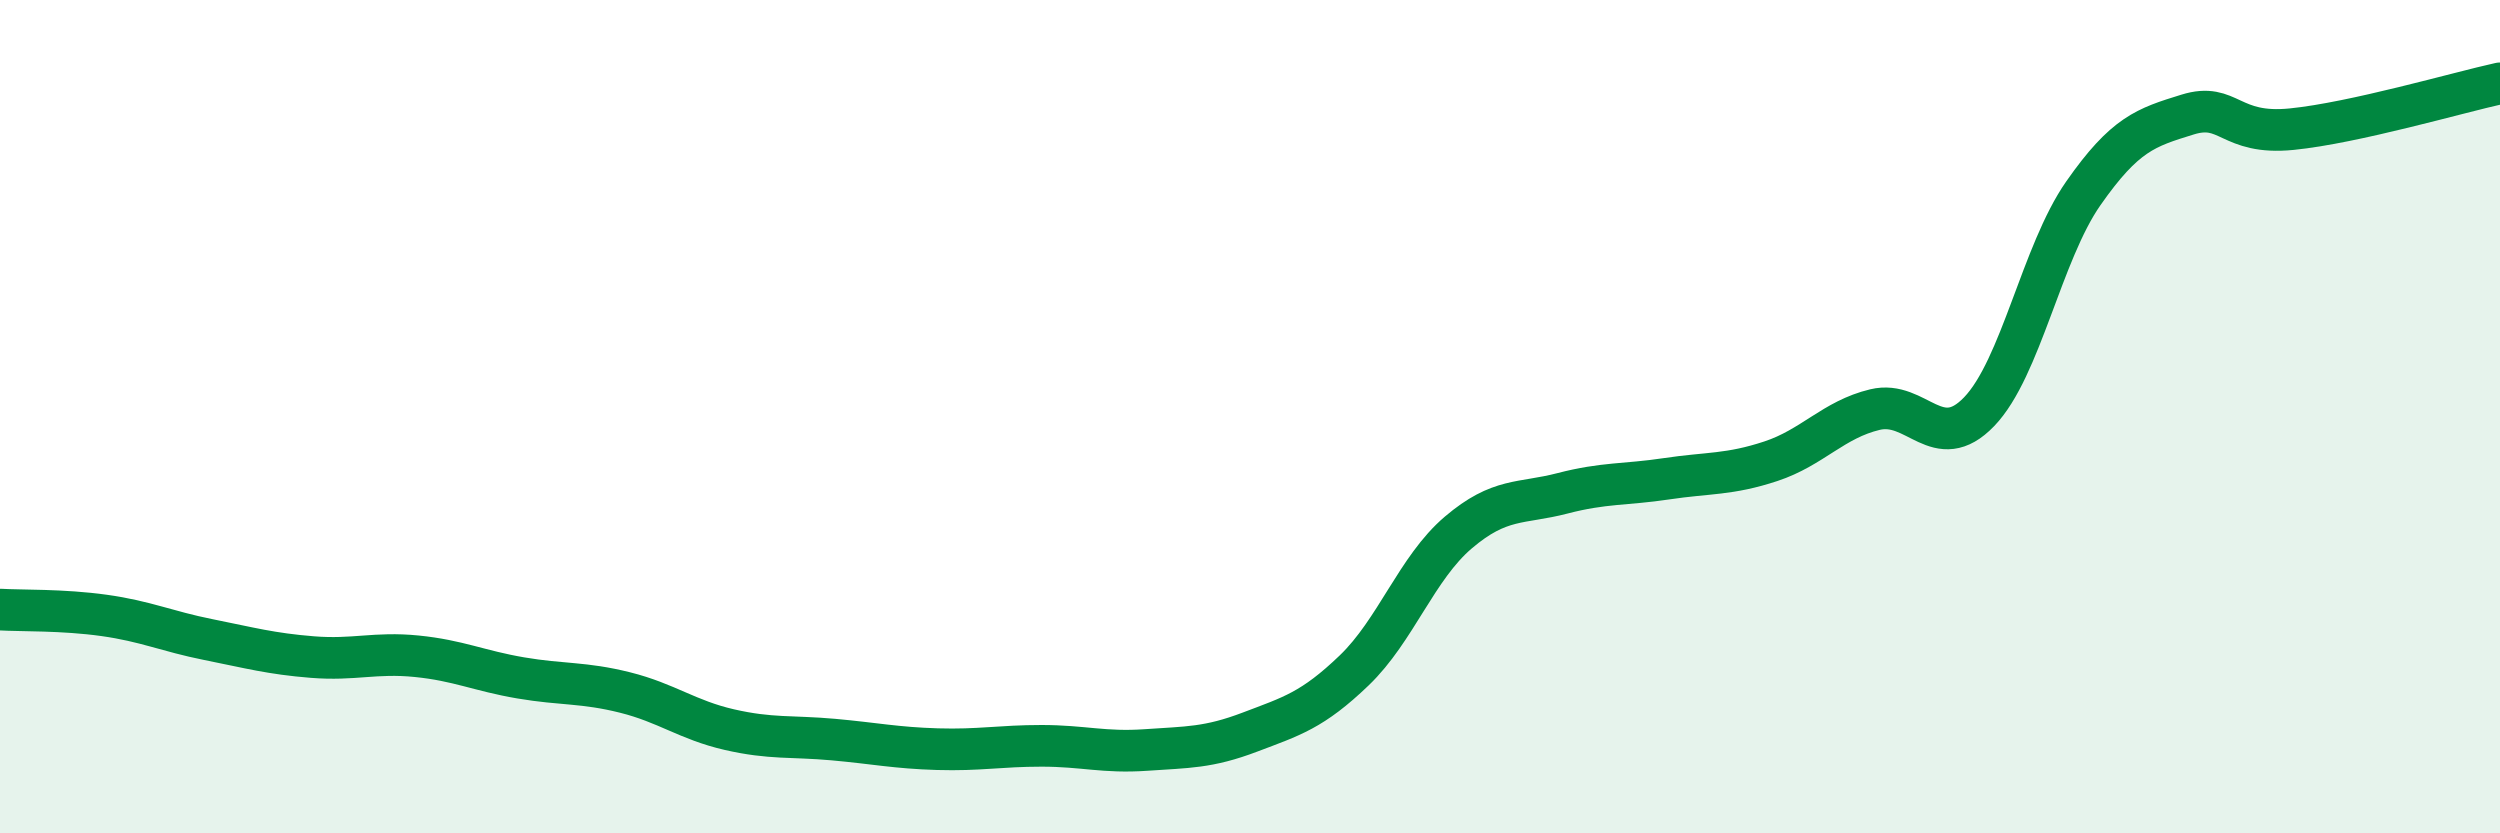
    <svg width="60" height="20" viewBox="0 0 60 20" xmlns="http://www.w3.org/2000/svg">
      <path
        d="M 0,14.63 C 0.5,14.66 1.5,14.63 2.5,14.77 C 3.5,14.91 4,15.15 5,15.35 C 6,15.55 6.5,15.69 7.5,15.77 C 8.5,15.85 9,15.65 10,15.75 C 11,15.85 11.5,16.1 12.5,16.27 C 13.5,16.44 14,16.37 15,16.62 C 16,16.87 16.5,17.28 17.5,17.51 C 18.5,17.74 19,17.66 20,17.75 C 21,17.84 21.5,17.95 22.5,17.98 C 23.5,18.01 24,17.9 25,17.9 C 26,17.9 26.5,18.07 27.5,18 C 28.5,17.93 29,17.95 30,17.57 C 31,17.19 31.5,17.05 32.5,16.09 C 33.5,15.13 34,13.63 35,12.78 C 36,11.93 36.5,12.1 37.5,11.84 C 38.5,11.58 39,11.64 40,11.49 C 41,11.34 41.5,11.4 42.5,11.07 C 43.5,10.74 44,10.07 45,9.83 C 46,9.59 46.5,10.92 47.5,9.88 C 48.5,8.84 49,6.07 50,4.64 C 51,3.21 51.5,3.06 52.5,2.75 C 53.5,2.44 53.5,3.25 55,3.1 C 56.5,2.95 59,2.22 60,2L60 20L0 20Z"
        fill="#008740"
        opacity="0.1"
        stroke-linecap="round"
        stroke-linejoin="round"
      />
      <path
        d="M 0,14.63 C 0.5,14.66 1.5,14.63 2.5,14.77 C 3.5,14.91 4,15.15 5,15.35 C 6,15.55 6.5,15.69 7.5,15.77 C 8.5,15.85 9,15.65 10,15.75 C 11,15.85 11.5,16.1 12.5,16.27 C 13.5,16.44 14,16.37 15,16.62 C 16,16.87 16.5,17.28 17.5,17.51 C 18.5,17.74 19,17.66 20,17.75 C 21,17.84 21.5,17.95 22.5,17.98 C 23.5,18.01 24,17.9 25,17.9 C 26,17.9 26.5,18.07 27.5,18 C 28.5,17.93 29,17.95 30,17.57 C 31,17.19 31.5,17.05 32.5,16.09 C 33.5,15.13 34,13.63 35,12.78 C 36,11.93 36.5,12.1 37.5,11.84 C 38.5,11.58 39,11.64 40,11.49 C 41,11.34 41.5,11.4 42.5,11.07 C 43.5,10.74 44,10.07 45,9.83 C 46,9.59 46.5,10.92 47.5,9.88 C 48.5,8.84 49,6.07 50,4.64 C 51,3.21 51.5,3.06 52.5,2.75 C 53.5,2.44 53.5,3.25 55,3.1 C 56.5,2.95 59,2.22 60,2"
        stroke="#008740"
        stroke-width="1"
        fill="none"
        stroke-linecap="round"
        stroke-linejoin="round"
      />
    </svg>
  